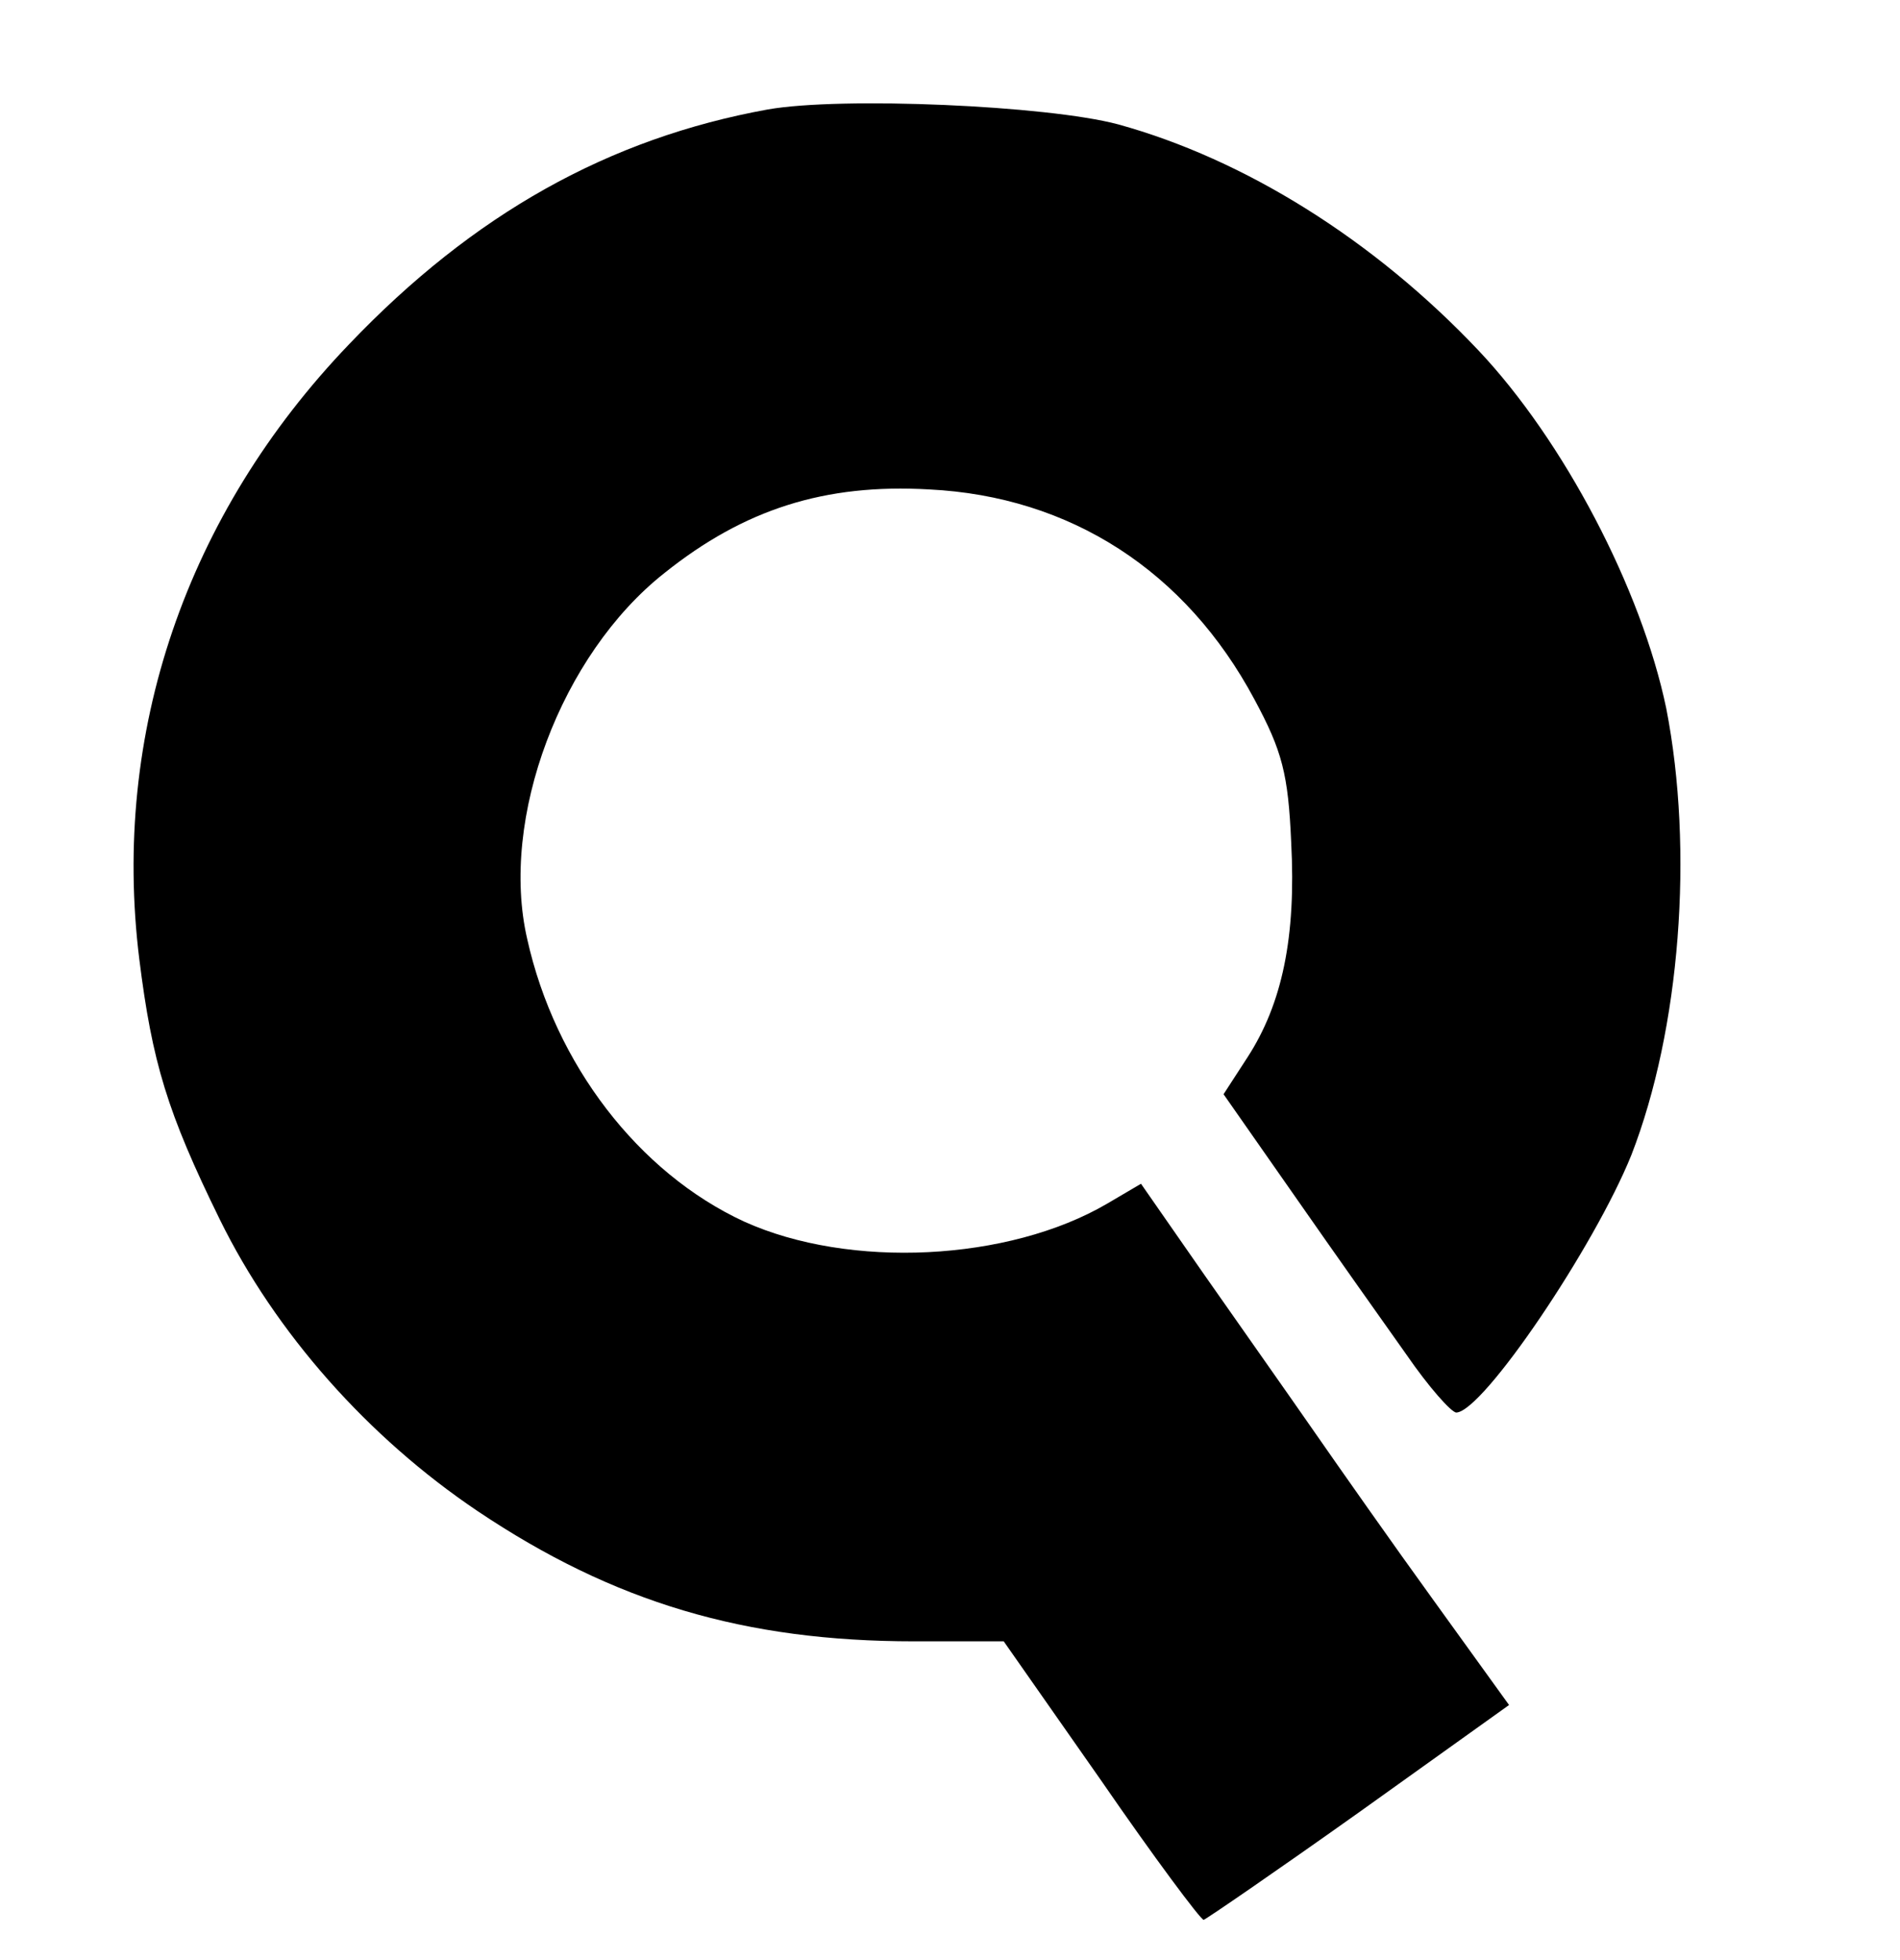 <svg version="1.0" xmlns="http://www.w3.org/2000/svg"
 width="191pt" height="197pt" viewBox="0 0 191 197"
 preserveAspectRatio="xMidYMid meet">

<g transform="translate(0,197) scale(0.1,-0.1)"
fill="#000000" stroke="none">
<path d="M772 1860 c-160 -29 -296 -105 -421 -236 -164 -171 -239 -391 -211
-618 13 -104 28 -154 81 -262 56 -114 149 -219 259 -293 137 -92 269 -131 439
-131 l90 0 98 -140 c53 -77 100 -140 103 -140 3 1 73 49 156 108 l151 108 -75
104 c-42 58 -96 135 -121 171 -25 36 -75 107 -110 157 l-64 92 -34 -20 c-99
-58 -259 -66 -365 -18 -106 49 -190 158 -218 284 -28 121 34 286 138 368 80
64 161 90 266 84 142 -7 258 -82 327 -211 28 -52 34 -75 37 -144 5 -95 -9
-162 -44 -216 l-24 -37 72 -103 c39 -56 90 -128 112 -159 22 -32 45 -58 50
-58 27 1 139 167 176 259 49 126 63 306 35 449 -25 120 -103 269 -189 360
-105 111 -235 192 -362 227 -71 19 -278 28 -352 15z"/>
</g>
</svg>
